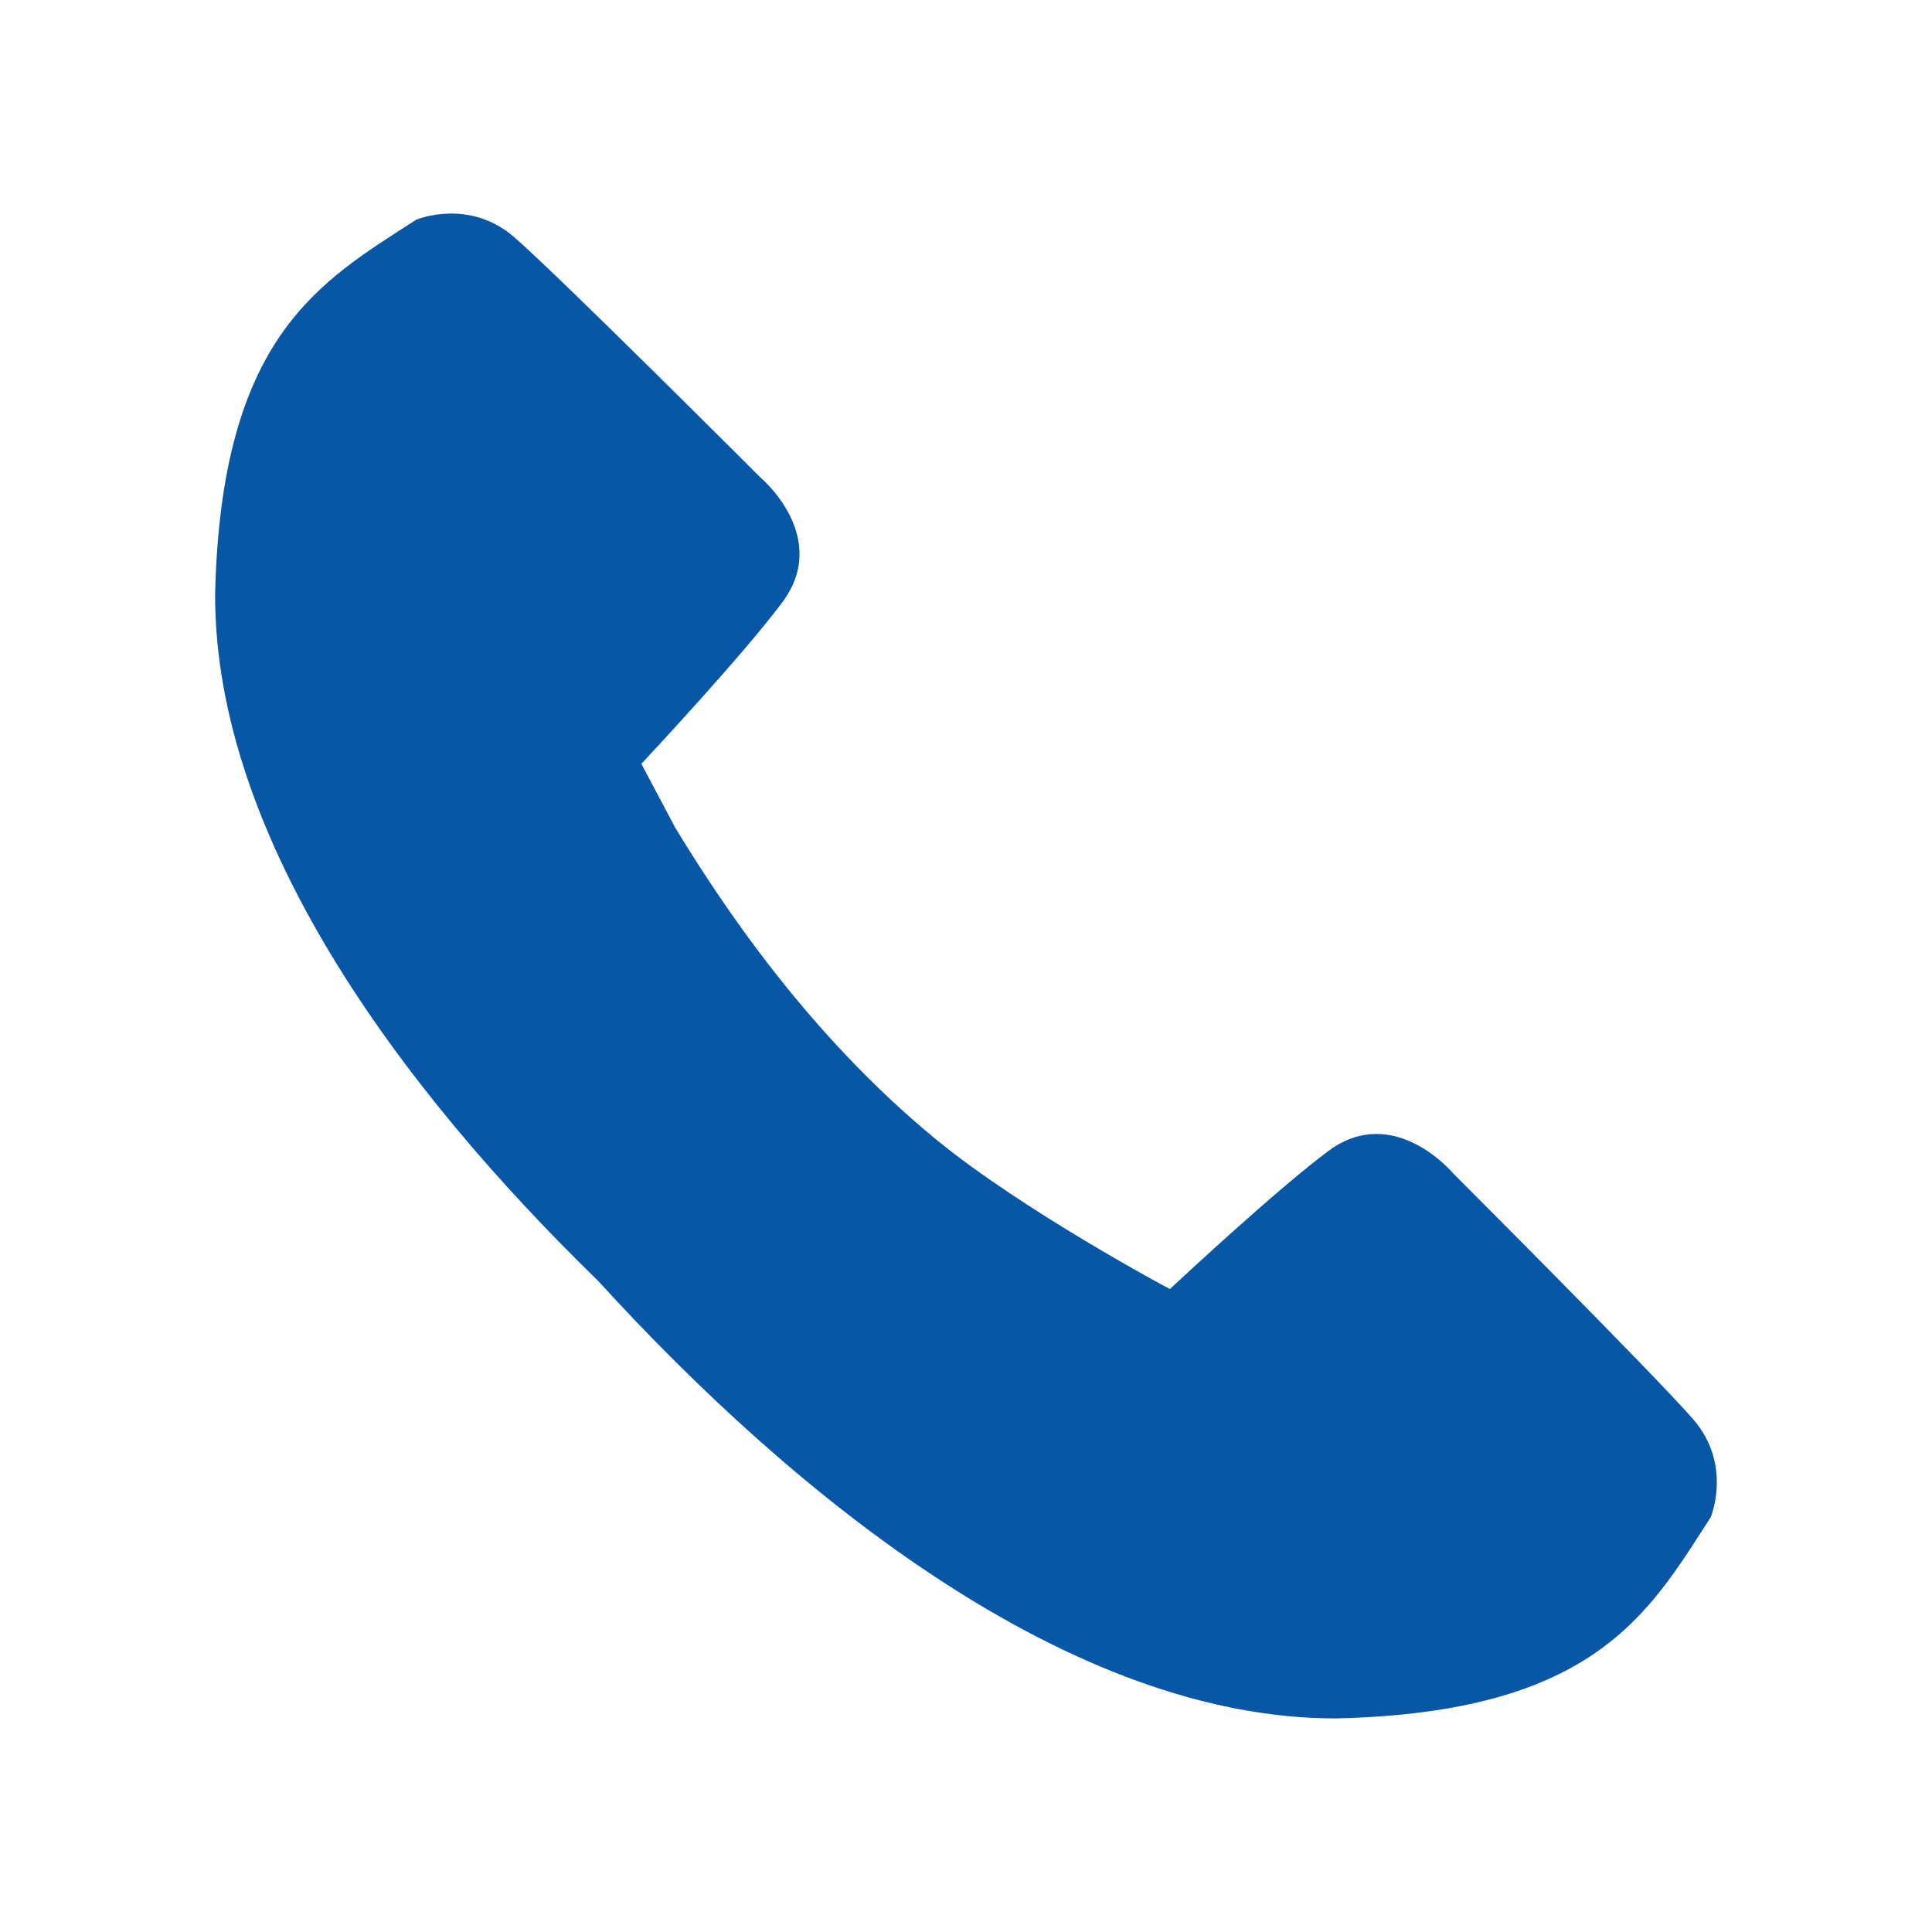 <svg width="33" height="33" viewBox="0 0 33 33" fill="none" xmlns="http://www.w3.org/2000/svg">
<path d="M15.981 19.456C13.777 17.644 12.306 15.407 11.532 14.135L10.955 13.047C11.156 12.83 12.695 11.182 13.362 10.288C14.2 9.166 12.985 8.152 12.985 8.152C12.985 8.152 9.566 4.732 8.787 4.054C8.008 3.375 7.111 3.752 7.111 3.752C5.473 4.81 3.776 5.73 3.674 10.155C3.67 14.297 6.815 18.569 10.215 21.877C13.621 25.612 18.297 29.356 22.818 29.352C27.242 29.251 28.162 27.554 29.22 25.916C29.22 25.916 29.597 25.02 28.919 24.24C28.24 23.46 24.82 20.041 24.82 20.041C24.82 20.041 23.807 18.825 22.684 19.664C21.847 20.29 20.344 21.681 19.982 22.018C19.983 22.02 17.469 20.679 15.981 19.456Z" fill="#0757A6"/>
</svg>
